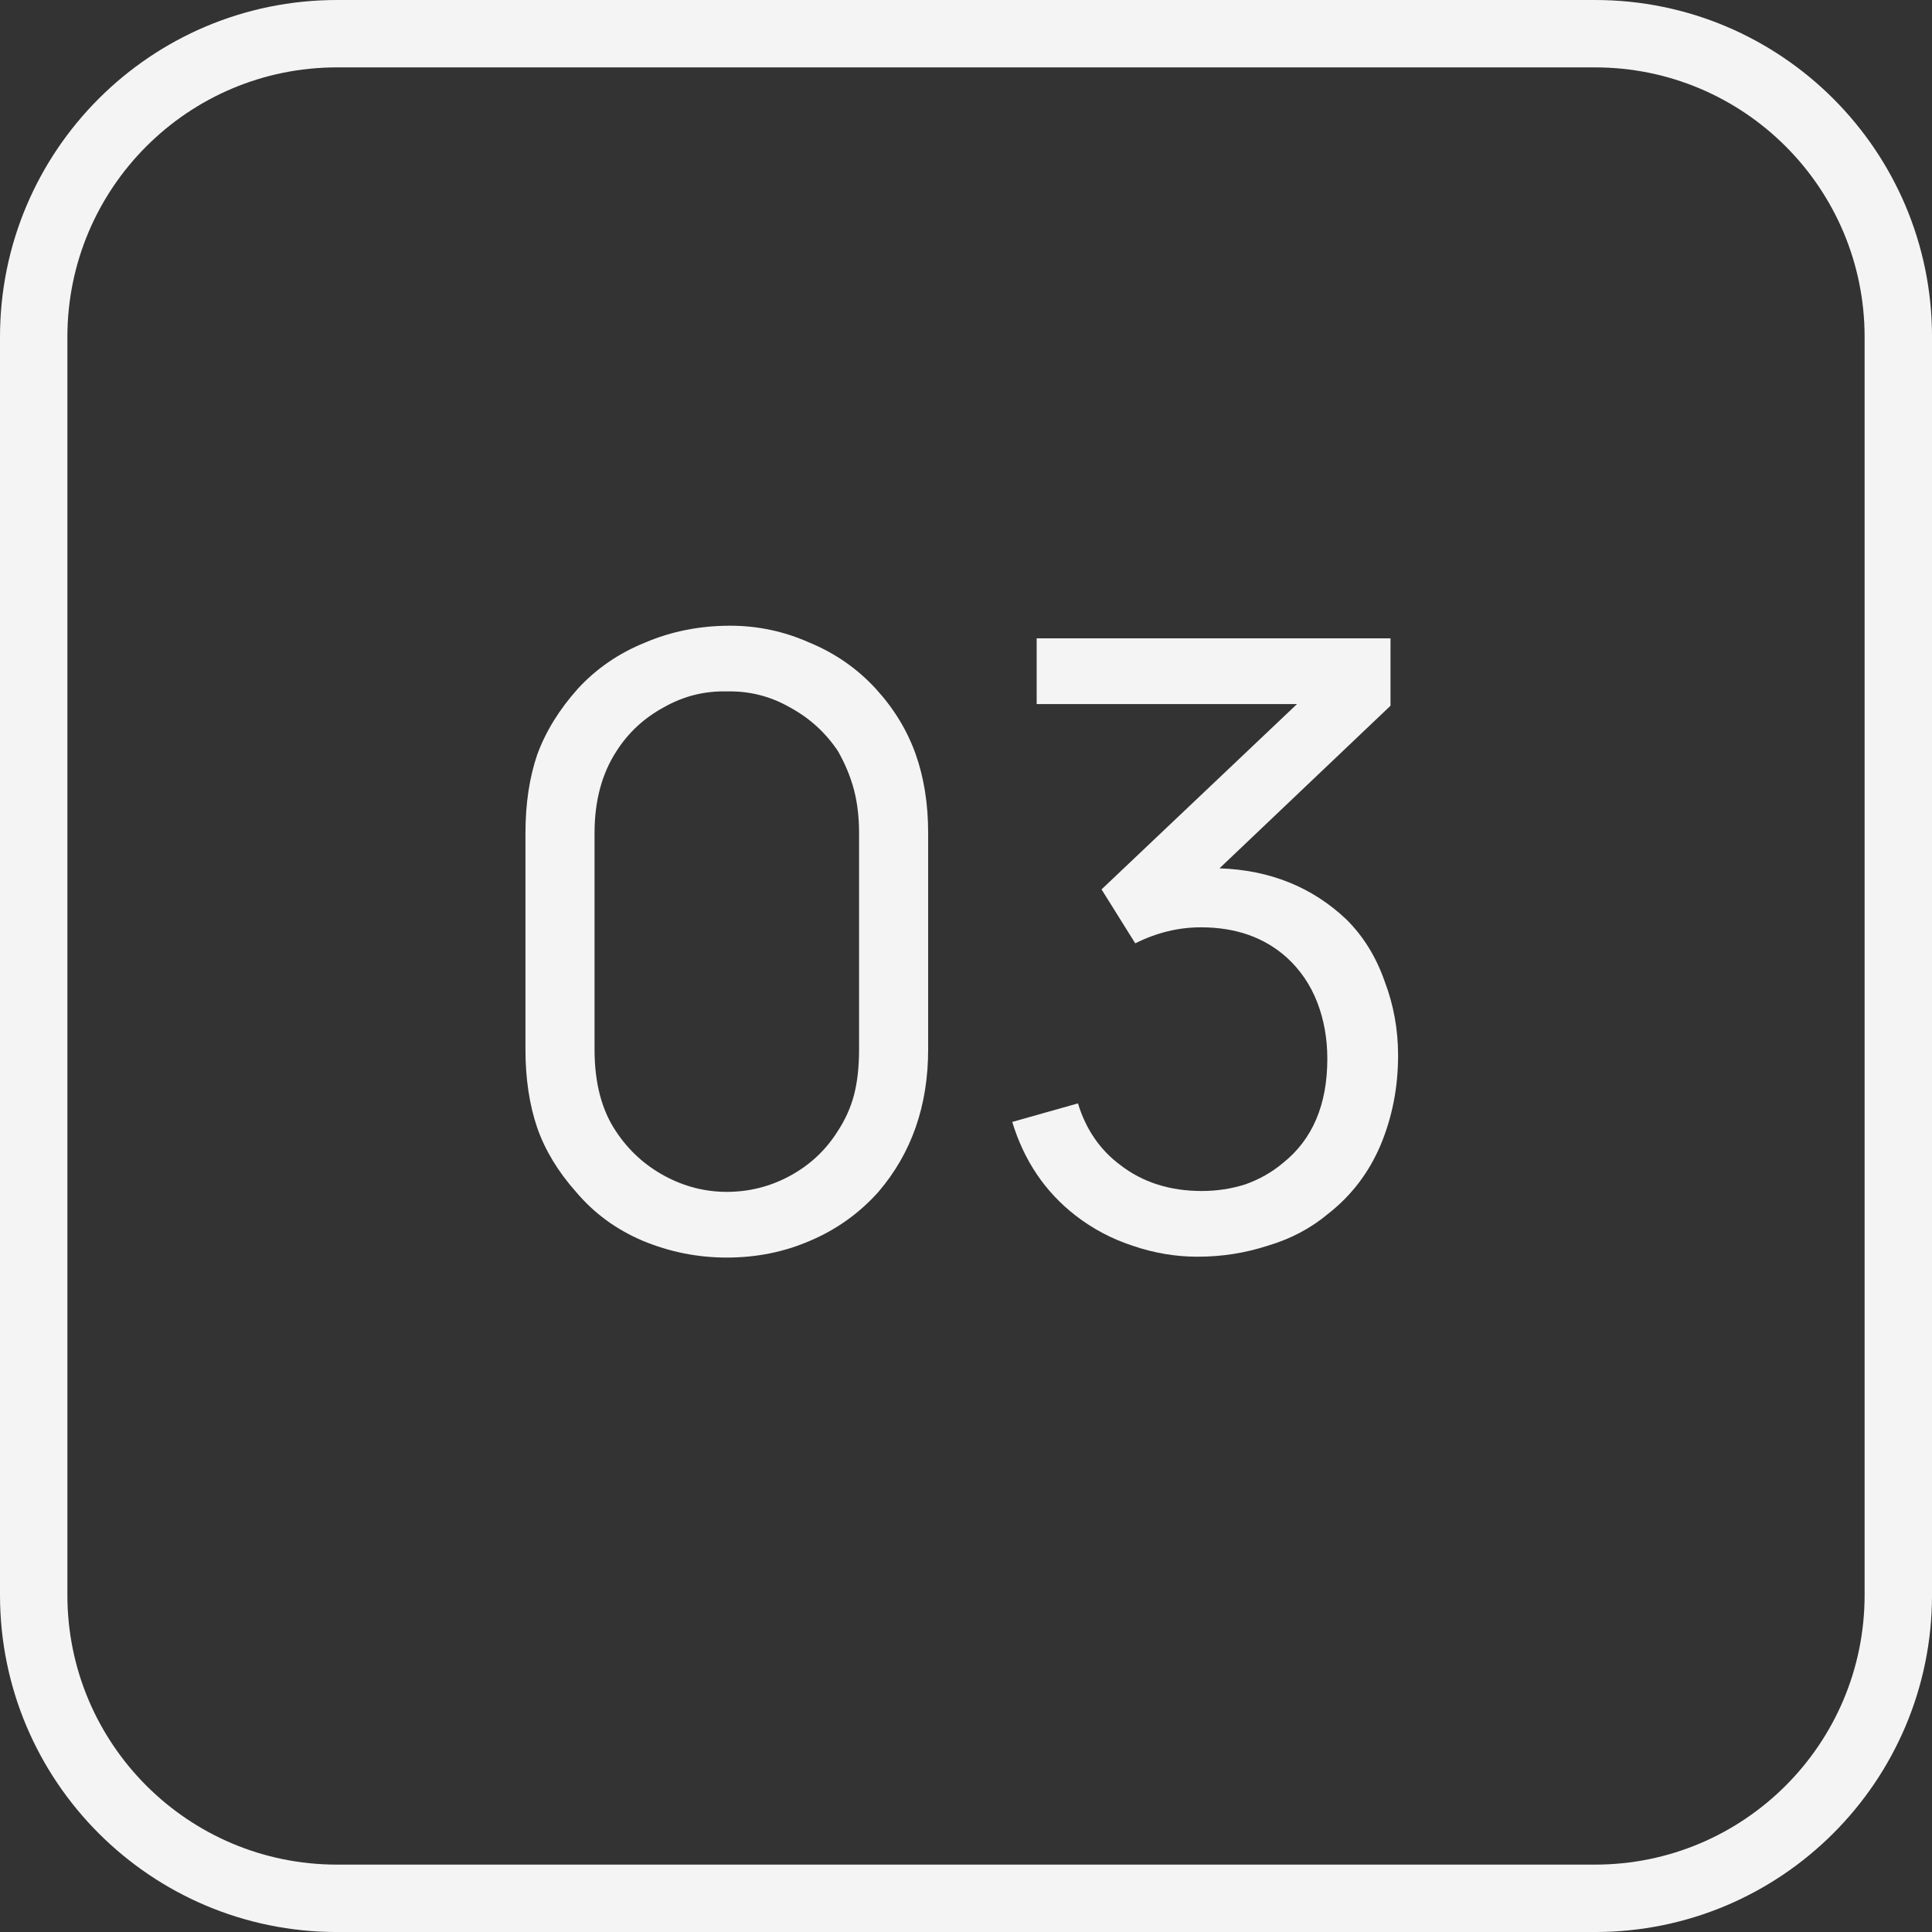 <?xml version="1.0" encoding="UTF-8"?> <svg xmlns="http://www.w3.org/2000/svg" width="83" height="83" viewBox="0 0 83 83" fill="none"><rect x="0" y="0" width="83" height="83" fill="#333333" stroke="none"/> <path d="M31.224 54.026C32.503 54.026 33.697 53.784 34.807 53.302C35.941 52.819 36.918 52.12 37.739 51.203C39.162 49.538 39.874 47.499 39.874 45.086V35.784C39.874 34.529 39.693 33.395 39.331 32.382C38.969 31.369 38.402 30.44 37.63 29.595C36.834 28.727 35.881 28.063 34.771 27.605C33.685 27.122 32.551 26.881 31.369 26.881C30.066 26.881 28.847 27.122 27.713 27.605C26.579 28.063 25.614 28.727 24.818 29.595C24.021 30.488 23.442 31.429 23.08 32.418C22.743 33.407 22.574 34.529 22.574 35.784V45.086C22.574 46.341 22.743 47.463 23.08 48.452C23.418 49.417 23.973 50.334 24.745 51.203C25.517 52.12 26.471 52.819 27.605 53.302C28.763 53.784 29.969 54.026 31.224 54.026ZM31.224 29.704C32.189 29.68 33.094 29.909 33.938 30.391C34.783 30.85 35.471 31.477 36.002 32.273C36.315 32.828 36.544 33.383 36.689 33.938C36.834 34.493 36.906 35.109 36.906 35.784V45.086C36.906 45.834 36.834 46.485 36.689 47.04C36.544 47.595 36.303 48.126 35.965 48.633C35.459 49.429 34.783 50.056 33.938 50.515C33.094 50.973 32.189 51.203 31.224 51.203C30.283 51.203 29.39 50.973 28.546 50.515C27.701 50.056 27.014 49.429 26.483 48.633C25.855 47.716 25.542 46.534 25.542 45.086V35.784C25.542 34.409 25.855 33.239 26.483 32.273C26.989 31.477 27.665 30.85 28.509 30.391C29.354 29.909 30.259 29.68 31.224 29.704Z" fill="#F4F4F4"></path> <path d="M57.855 39.512C58.579 40.236 59.122 41.117 59.484 42.154C59.87 43.168 60.063 44.229 60.063 45.339C60.063 46.715 59.81 48.005 59.303 49.212C58.797 50.394 58.048 51.371 57.059 52.144C56.311 52.771 55.443 53.229 54.453 53.519C53.488 53.833 52.487 53.989 51.449 53.989C50.508 53.989 49.579 53.833 48.662 53.519C47.77 53.229 46.949 52.795 46.201 52.216C44.898 51.203 43.993 49.863 43.487 48.199L46.31 47.402C46.648 48.512 47.251 49.393 48.12 50.044C49.085 50.792 50.255 51.166 51.63 51.166C52.282 51.166 52.909 51.07 53.512 50.877C54.115 50.66 54.646 50.358 55.105 49.972C56.384 48.959 57.023 47.463 57.023 45.484C57.023 44.615 56.878 43.807 56.589 43.059C56.299 42.311 55.865 41.672 55.286 41.141C54.321 40.272 53.09 39.838 51.594 39.838C50.629 39.838 49.688 40.067 48.771 40.526L47.323 38.209L55.72 30.247H44.536V27.424H59.737V30.319L52.39 37.304C54.562 37.377 56.384 38.113 57.855 39.512Z" fill="#F4F4F4"></path> <path fill-rule="evenodd" clip-rule="evenodd" d="M68.523 2.895H14.477C8.081 2.895 2.895 8.081 2.895 14.477V68.523C2.895 74.92 8.081 80.105 14.477 80.105H68.523C74.92 80.105 80.105 74.92 80.105 68.523V14.477C80.105 8.081 74.92 2.895 68.523 2.895ZM14.477 0C6.482 0 0 6.482 0 14.477V68.523C0 76.519 6.482 83.001 14.477 83.001H68.523C76.519 83.001 83.001 76.519 83.001 68.523V14.477C83.001 6.482 76.519 0 68.523 0H14.477Z" fill="#F4F4F4"></path> </svg> 